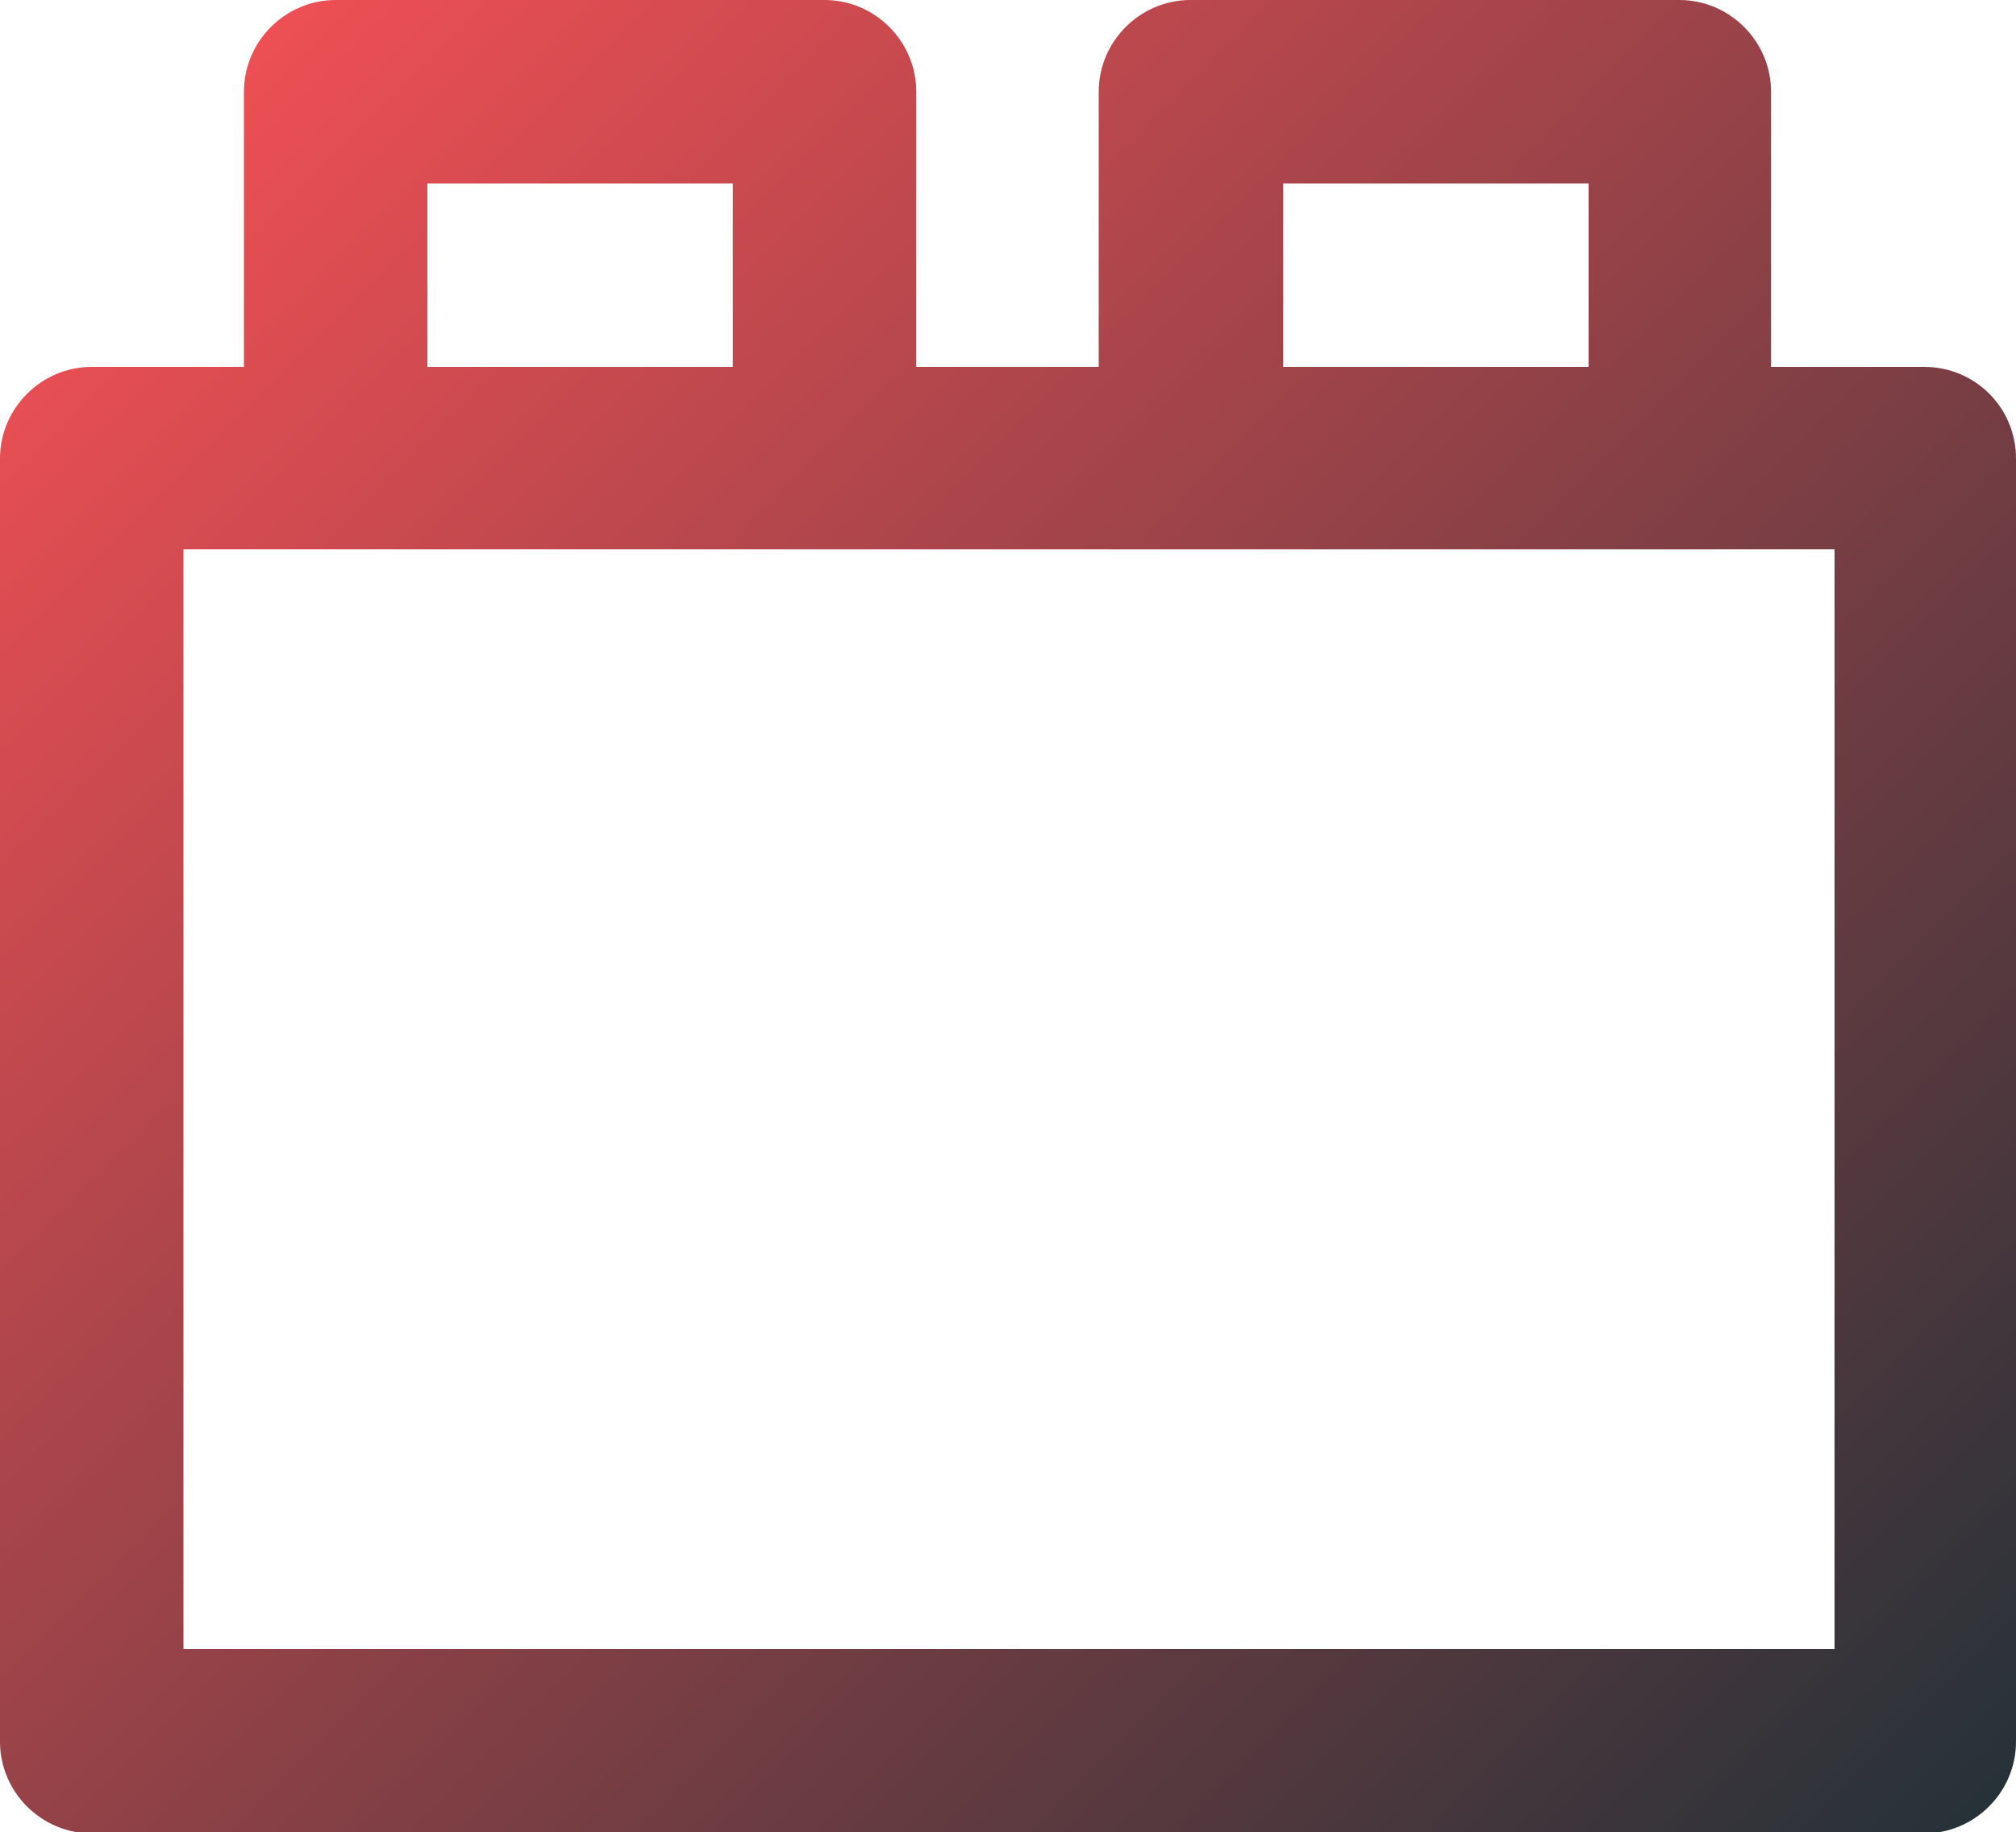 <svg xmlns="http://www.w3.org/2000/svg" viewBox="0 0 200 181.8" xmlns:v="https://vecta.io/nano"><linearGradient id="A" gradientUnits="userSpaceOnUse" x1="13.269" y1="16.299" x2="186.731" y2="189.762"><stop offset="0" stop-color="#ed4f54"/><stop offset="1" stop-color="#263238"/></linearGradient><path d="M190.9 36.4h-15.2V9.1c0-5-4.1-9.1-9.1-9.1h-48.5c-5 0-9.1 4.1-9.1 9.1v27.3H90.9V9.1c0-5-4.1-9.1-9.1-9.1H33.3c-5 0-9.1 4.1-9.1 9.1v27.3H9.1c-5 0-9.1 4.1-9.1 9.1v127.3c0 5 4.1 9.1 9.1 9.1h181.8c5 0 9.1-4.1 9.1-9.1V45.5c0-5.1-4.1-9.1-9.1-9.1zm-63.6-18.2h30.3v18.2h-30.3V18.2zm-84.9 0h30.3v18.2H42.4V18.2zm139.4 145.4H18.2V54.5h15.2 48.5 36.4 48.5H182v109.1z" fill="url(#A)"/></svg>